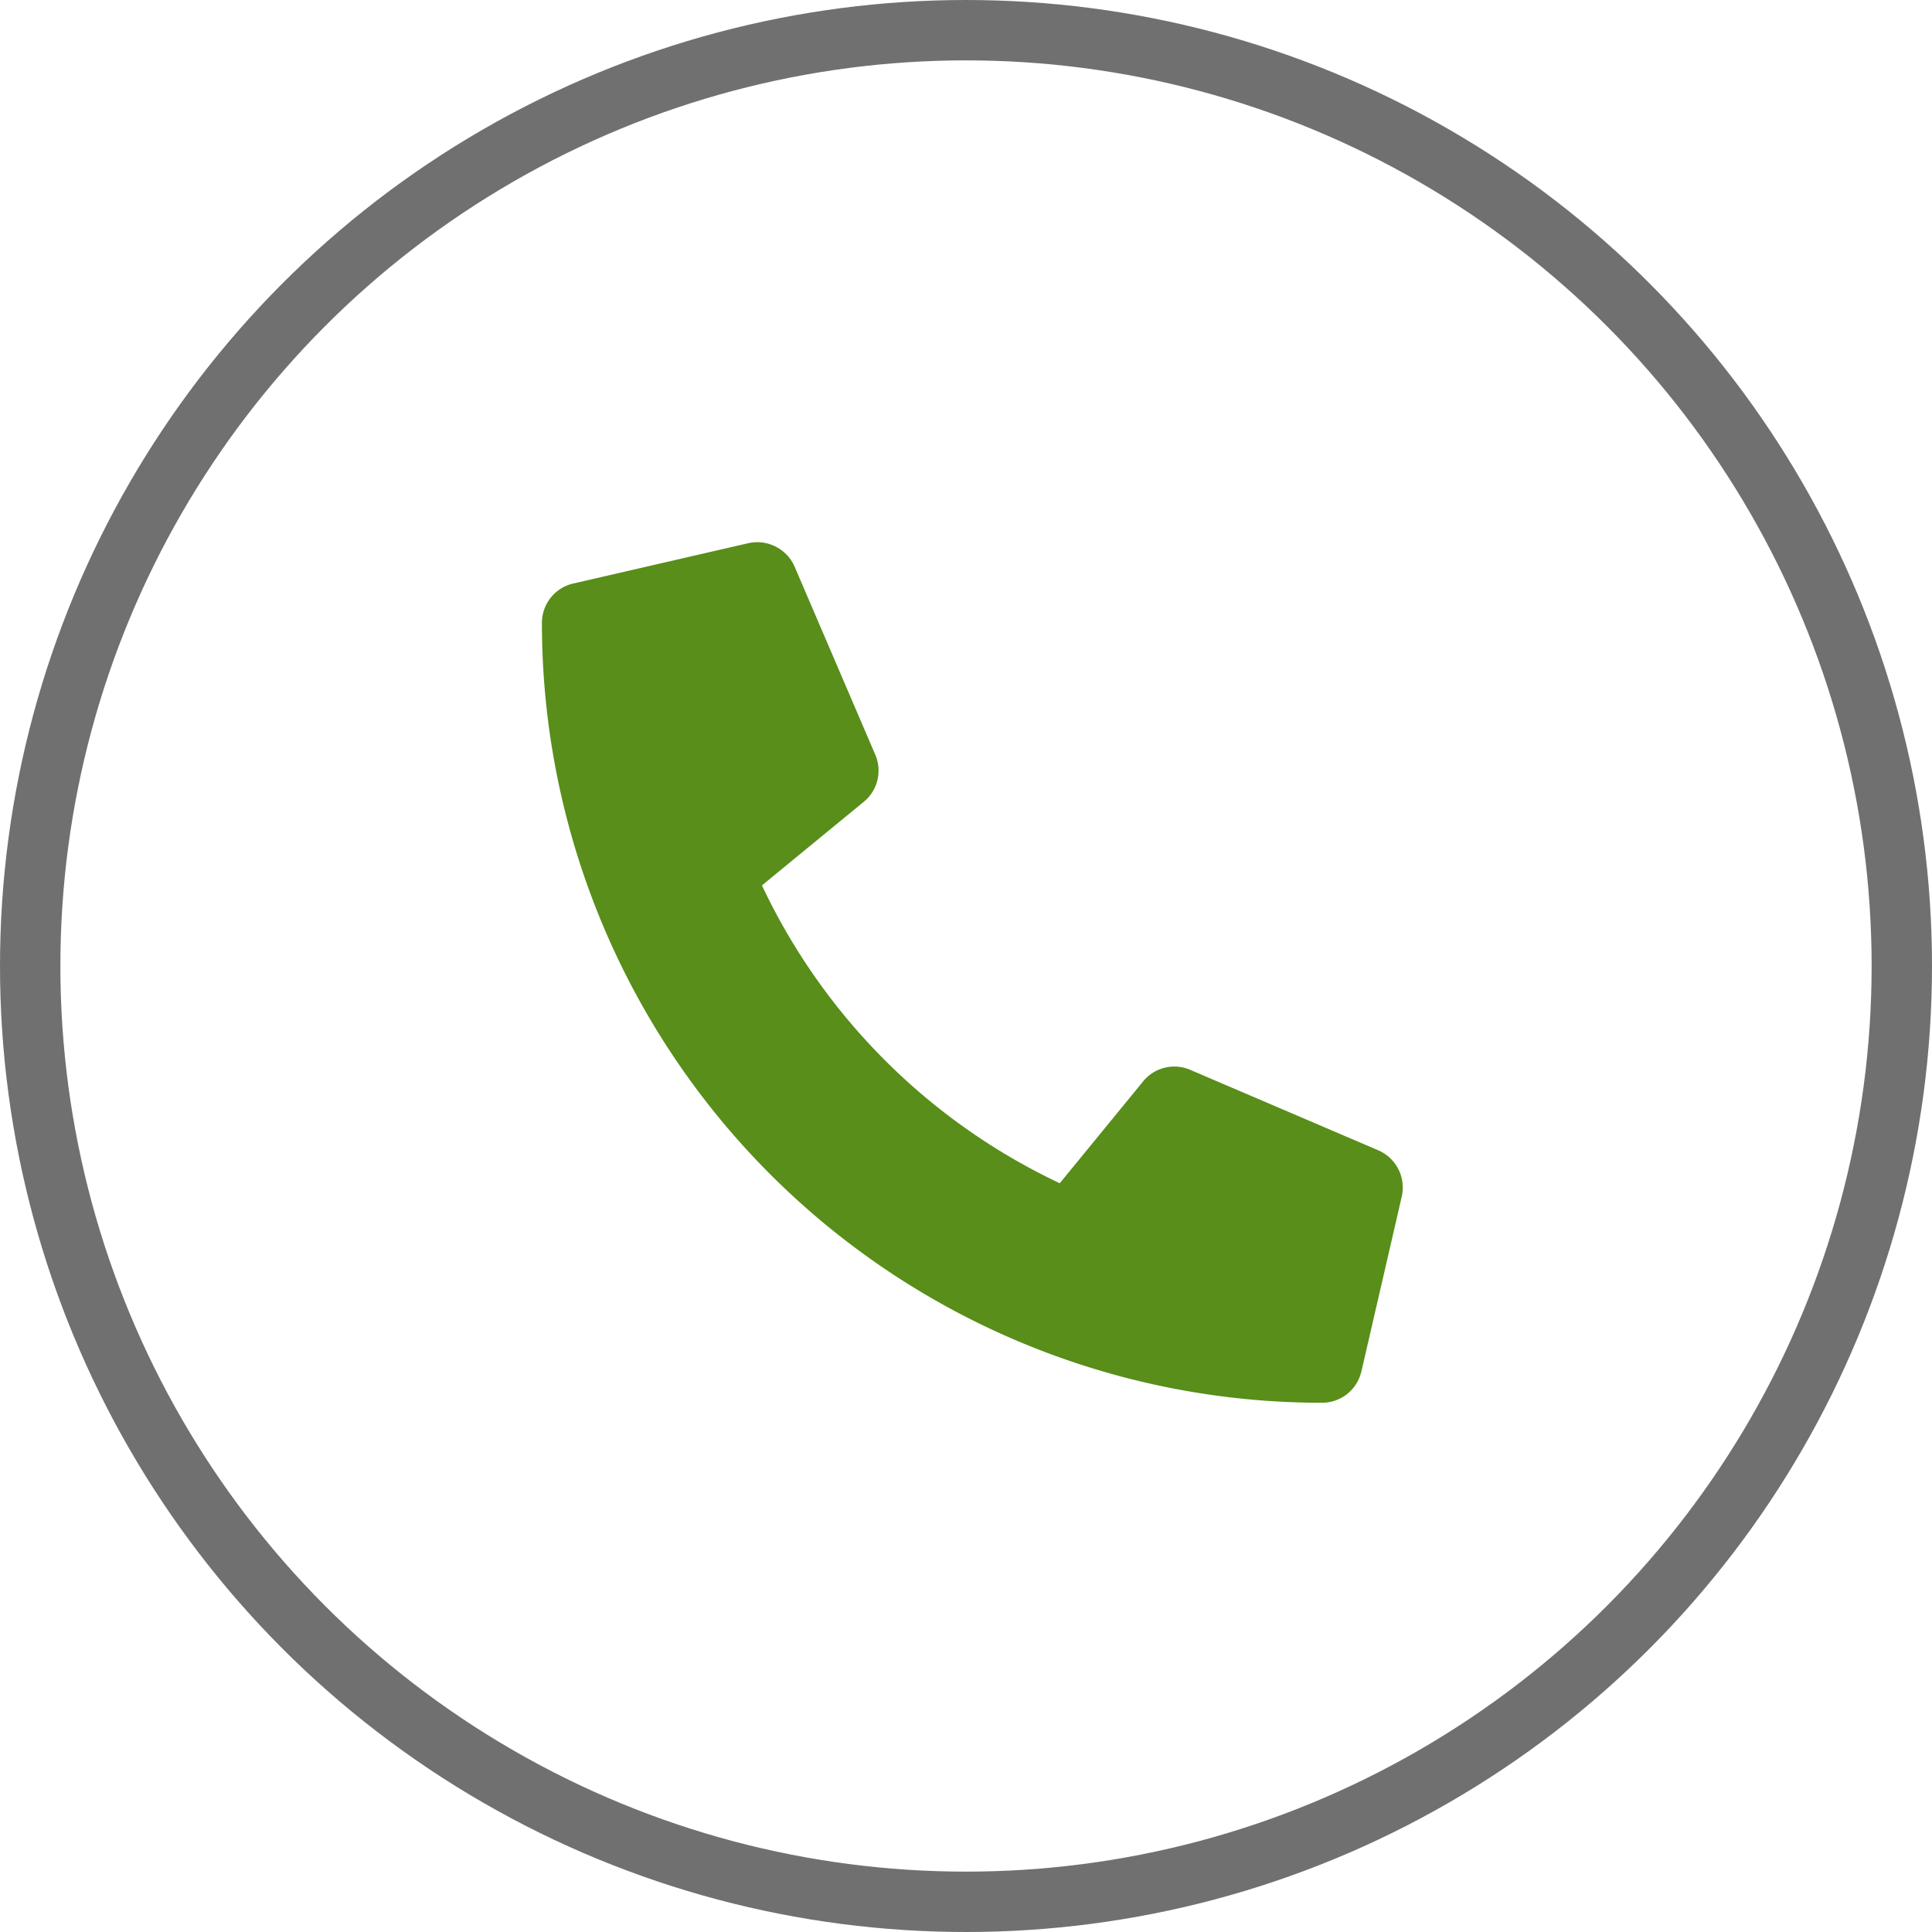 <svg xmlns="http://www.w3.org/2000/svg" xmlns:xlink="http://www.w3.org/1999/xlink" width="32" height="32" viewBox="0 0 32 32">
  <defs>
    <clipPath id="clip-path">
      <rect id="Rectangle_137" data-name="Rectangle 137" width="14.253" height="14.253" fill="#588e19"/>
    </clipPath>
  </defs>
  <g id="Group_208" data-name="Group 208" transform="translate(-1440.825 -326.825)">
    <g id="Ellipse_17" data-name="Ellipse 17" transform="translate(1440.825 326.825)" fill="none" stroke="#707070" stroke-width="1">
      <circle cx="16" cy="16" r="16" stroke="none"/>
      <circle cx="16" cy="16" r="15.5" fill="none"/>
    </g>
    <g id="Group_205" data-name="Group 205" transform="translate(1464.059 335.806) rotate(90)">
      <g id="Group_207" data-name="Group 207" clip-path="url(#clip-path)">
        <path id="Path_51" data-name="Path 51" d="M13.735.685,10.84.017A.672.672,0,0,0,10.074.4L8.738,3.522A.666.666,0,0,0,8.93,4.3l1.687,1.381a10.317,10.317,0,0,1-4.933,4.933L4.3,8.928a.667.667,0,0,0-.779-.192L.406,10.072a.676.676,0,0,0-.39.768l.668,2.9a.668.668,0,0,0,.651.518A12.915,12.915,0,0,0,14.253,1.337a.667.667,0,0,0-.518-.651" transform="translate(0 0)" fill="#588e19"/>
      </g>
    </g>
  </g>
</svg>

